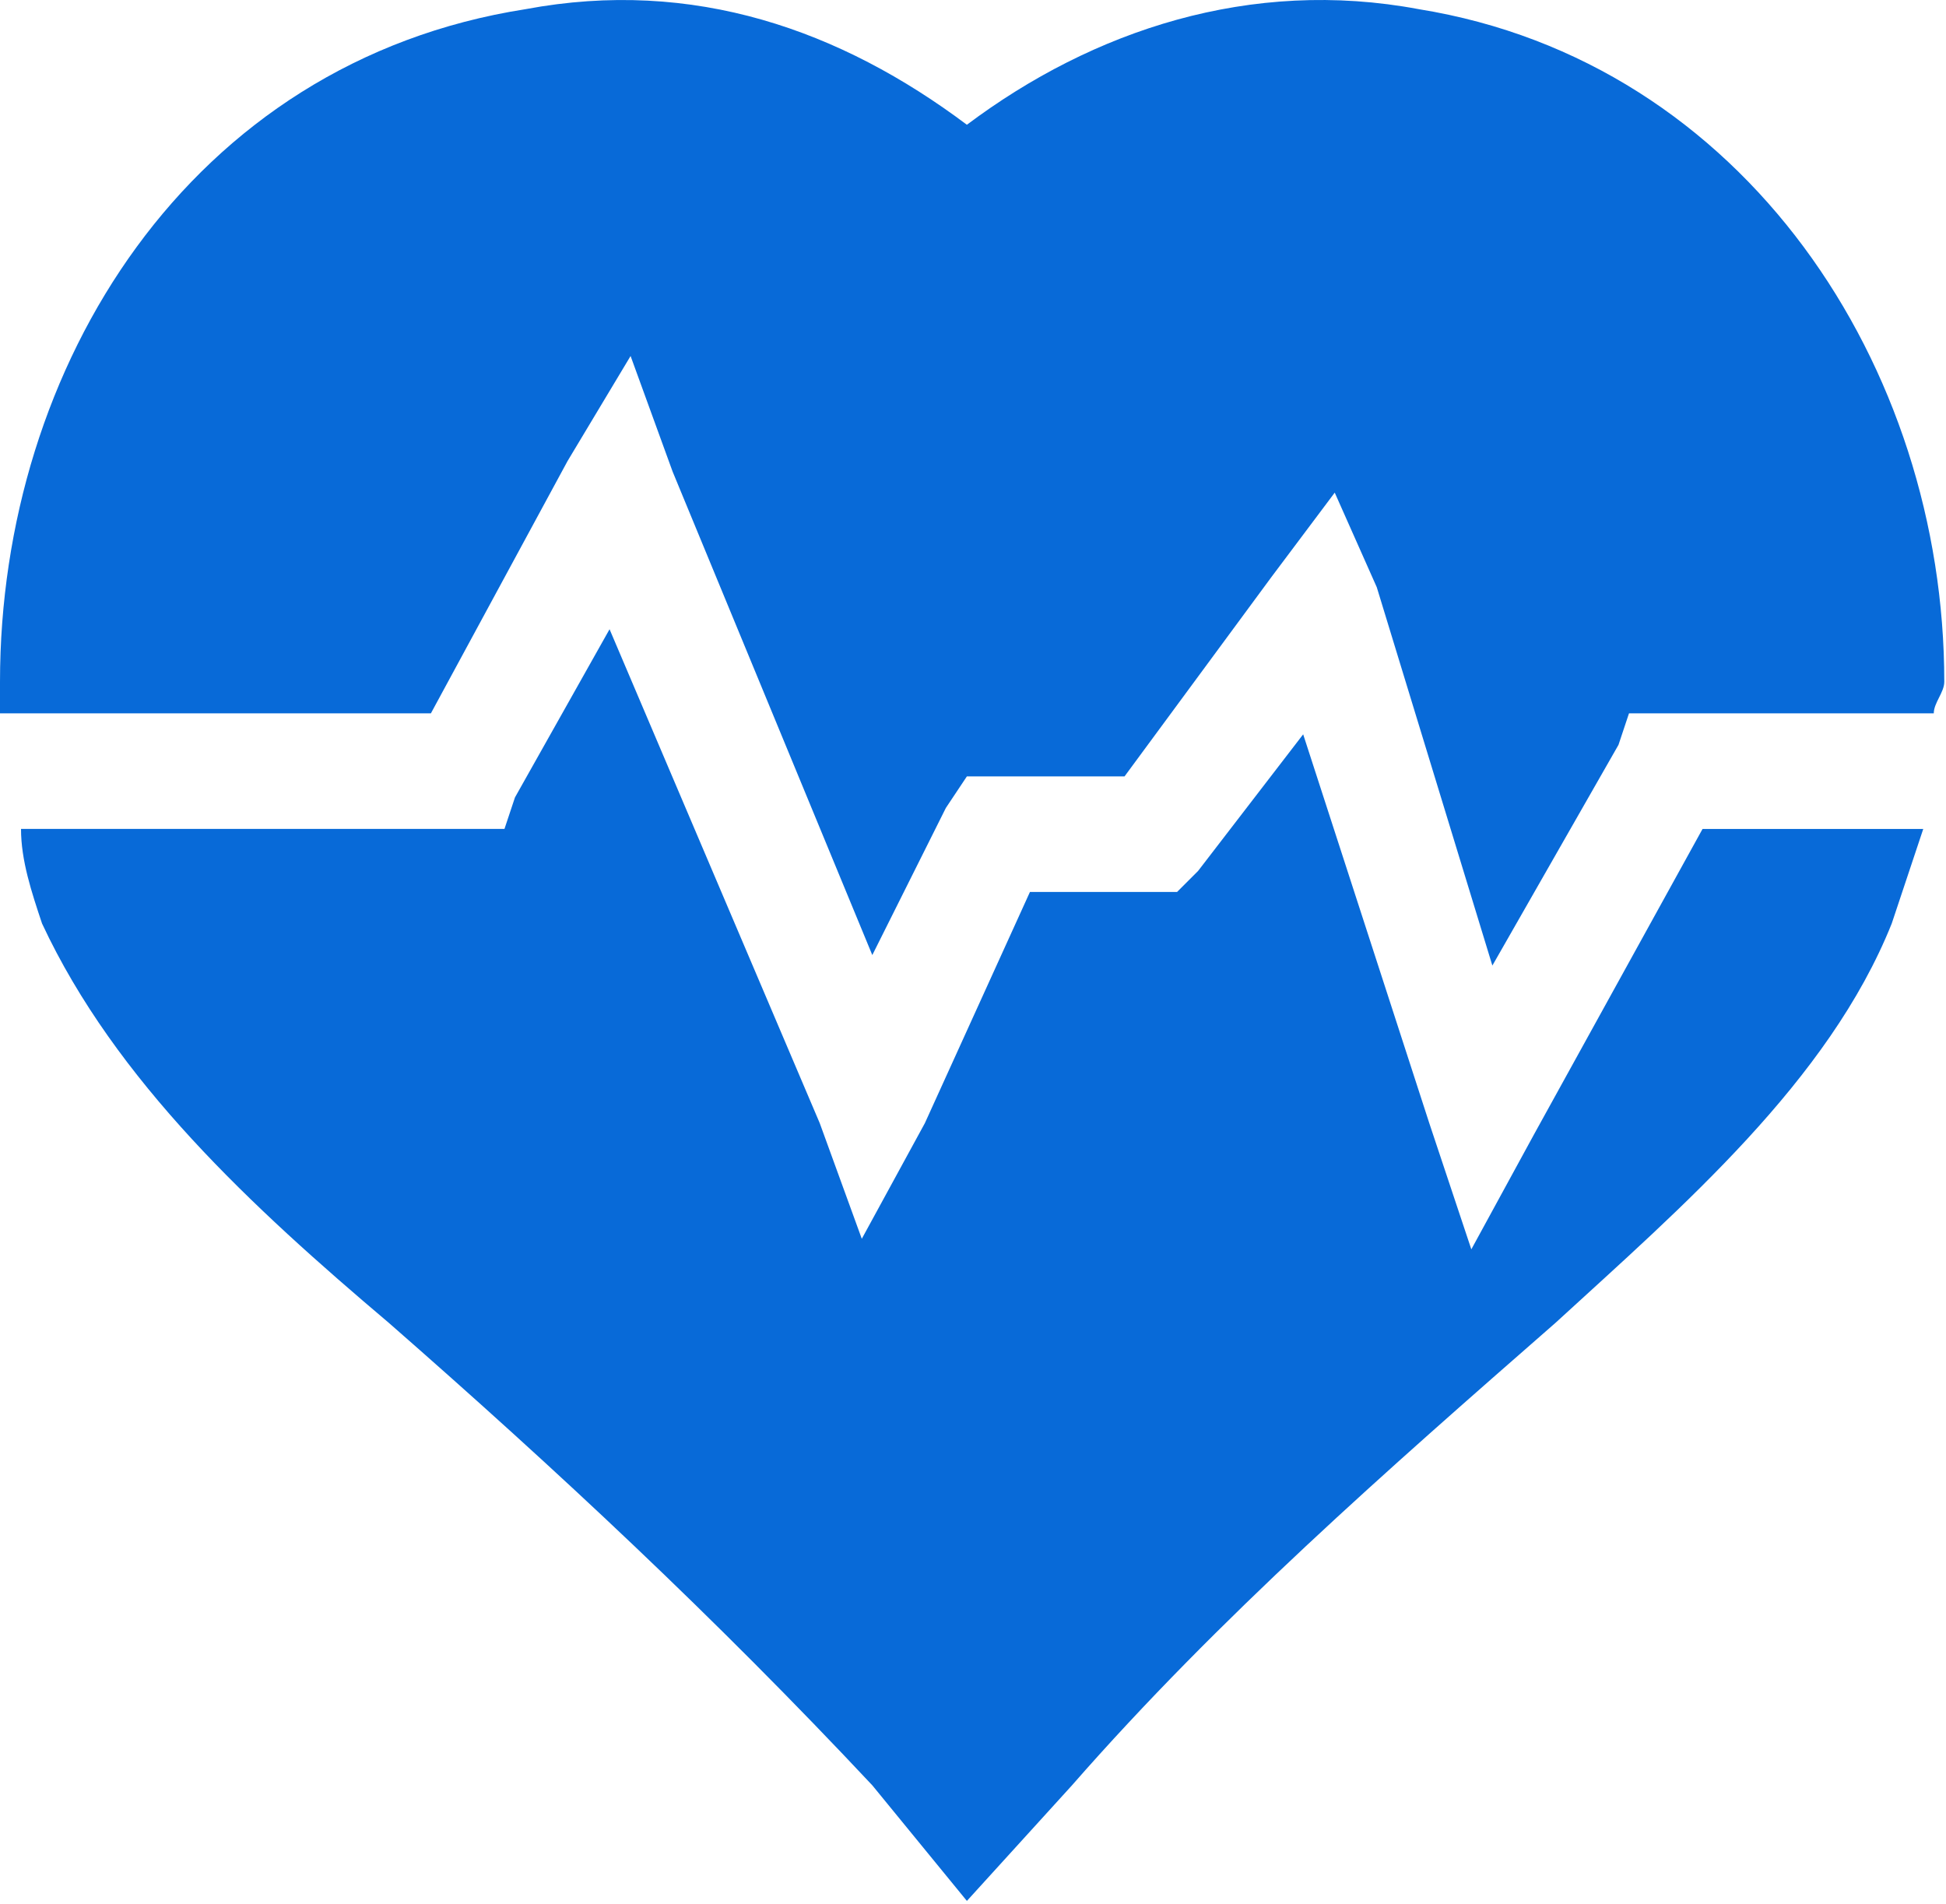 <svg width="414" height="405" viewBox="0 0 414 405" fill="none" xmlns="http://www.w3.org/2000/svg">
<path fill-rule="evenodd" clip-rule="evenodd" d="M409.162 176.347L402.455 196.469C389.041 230.008 357.737 256.837 330.908 281.433C295.133 312.736 259.361 344.037 228.058 379.81L205.7 404.403L185.578 379.81C152.039 344.035 118.502 312.735 82.728 281.433C53.66 256.84 24.595 230.008 8.943 196.469C6.707 189.762 4.471 183.055 4.471 176.347H107.322L109.557 169.64L129.68 133.865L174.398 238.948L183.341 263.541L196.755 238.948L219.113 189.759H250.413L254.884 185.287L277.242 156.219L304.074 238.951L313.017 265.783L326.432 241.189L362.207 176.349H409.161L409.162 176.347Z" fill="#086AD8"/>
<path fill-rule="evenodd" clip-rule="evenodd" d="M205.695 26.544C232.527 6.422 266.063 -4.759 301.839 1.951C371.15 13.13 413.636 77.976 413.636 145.047C413.636 147.283 411.4 149.518 411.4 151.754H346.56L344.324 158.461L317.492 205.415L292.899 124.924L283.956 104.802L270.542 122.688L239.239 165.17H205.699L201.228 171.878L185.578 203.181L143.096 100.331L134.153 75.737L120.738 98.095L91.671 151.756H0V145.049C0 77.974 40.246 13.133 111.797 1.953C147.572 -4.754 178.872 6.425 205.708 26.547L205.695 26.544Z" fill="#086AD8"/>
</svg>

